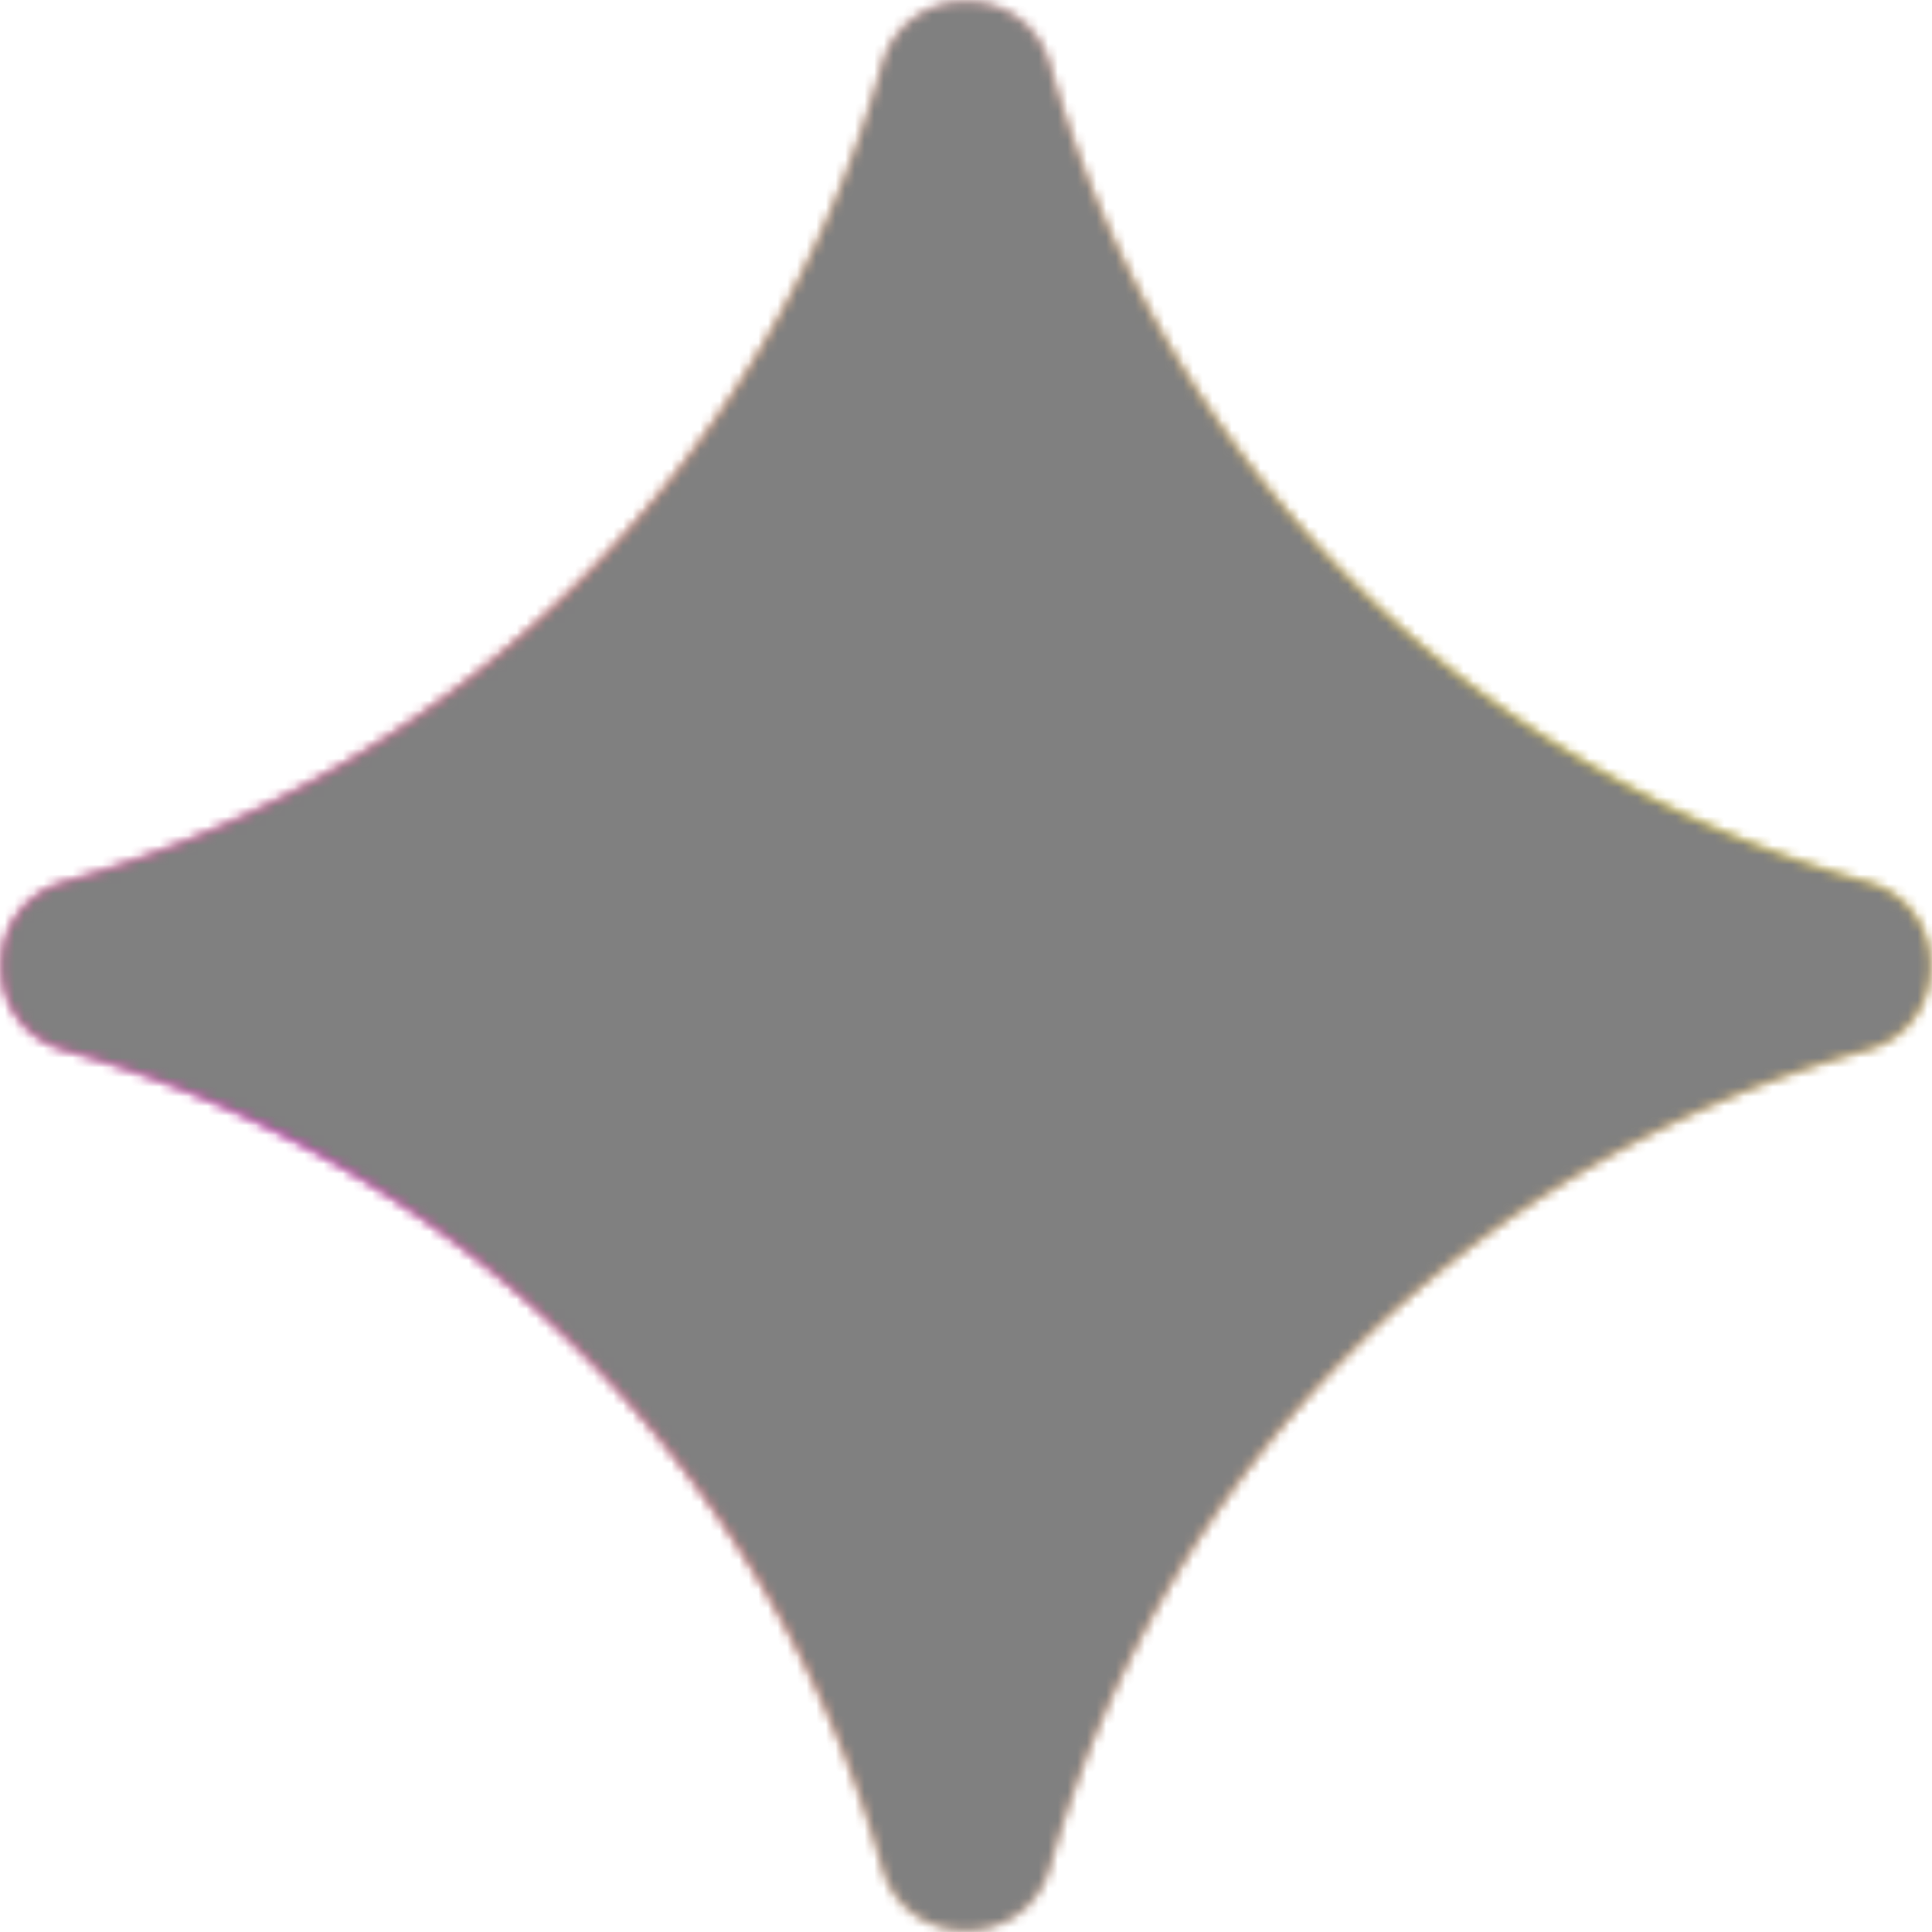 <svg xmlns="http://www.w3.org/2000/svg" fill="none" viewBox="0 0 200 200" width="400" height="400" class="coolshapes star-10 "><g clip-path="url(#cs_clip_1_star-10)"><mask id="cs_mask_1_star-10" style="mask-type:alpha" width="200" height="200" x="0" y="0" maskUnits="userSpaceOnUse"><path fill="#fff" d="M91.317 6.8l.028-.098c2.483-8.71 14.826-8.71 17.31 0l.027.098.083.293a122 122 0 0084.142 84.142l.293.082.098.028c8.709 2.484 8.709 14.826 0 17.31a5.593 5.593 0 01-.098.028l-.293.082c-40.751 11.541-72.602 43.391-84.142 84.142l-.083.293-.027.098c-2.484 8.709-14.827 8.709-17.31 0a21.647 21.647 0 01-.028-.098l-.082-.293a122.002 122.002 0 00-84.143-84.142l-.292-.082-.098-.028c-8.71-2.484-8.71-14.826 0-17.31l.098-.028.292-.082A122 122 0 0091.235 7.093l.082-.293z"></path></mask><g mask="url(#cs_mask_1_star-10)"><path fill="#fff" d="M200 0H0v200h200V0z"></path><path fill="url(#paint0_radial_748_4283)" d="M200 0H0v200h200V0z"></path><path fill="url(#paint1_radial_748_4283)" d="M200 0H0v200h200V0z"></path></g></g><defs><radialGradient id="paint0_radial_748_4283" cx="0" cy="0" r="1" gradientTransform="rotate(116.694 71.023 87.946) scale(199.234)" gradientUnits="userSpaceOnUse"><stop stop-color="#FFF500"></stop><stop offset="1" stop-color="#FF00D6" stop-opacity="0"></stop></radialGradient><radialGradient id="paint1_radial_748_4283" cx="0" cy="0" r="1" gradientTransform="rotate(-20.037 348.972 -25.908) scale(135.715)" gradientUnits="userSpaceOnUse"><stop stop-color="#FF00D6"></stop><stop offset="0.461" stop-color="#FF7171" stop-opacity="0.84"></stop><stop offset="1" stop-color="#FFF500" stop-opacity="0"></stop></radialGradient><clipPath id="cs_clip_1_star-10"><path fill="#fff" d="M0 0H200V200H0z"></path></clipPath></defs><g style="mix-blend-mode:overlay" mask="url(#cs_mask_1_star-10)"><path fill="gray" stroke="transparent" d="M200 0H0v200h200V0z" filter="url(#cs_noise_1_star-10)"></path></g><defs><filter id="cs_noise_1_star-10" width="100%" height="100%" x="0%" y="0%" filterUnits="objectBoundingBox"><feTurbulence baseFrequency="0.6" numOctaves="5" result="out1" seed="4"></feTurbulence><feComposite in="out1" in2="SourceGraphic" operator="in" result="out2"></feComposite><feBlend in="SourceGraphic" in2="out2" mode="overlay" result="out3"></feBlend></filter></defs></svg>